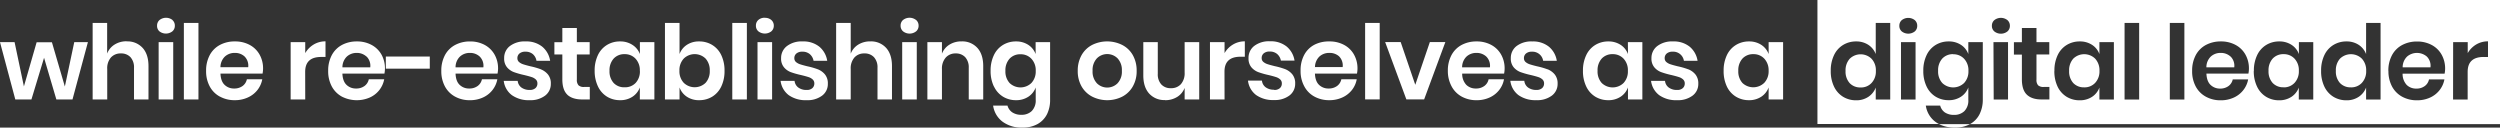 <svg id="Layer_1" data-name="Layer 1" xmlns="http://www.w3.org/2000/svg" width="1160.34" height="59.22" viewBox="0 0 1160.34 59.22">
  <rect x="0" y="0" width="1160.34" height="59.22" fill="#333333" stroke="none"/>
  <title>vision-line-04</title>
  <g id="Layer_1-2" data-name="Layer 1-2">
    <g id="Page-1">
      <g id="Artboard-Copy-8">
        <path id="vision-statement" d="M907.47,59.22a14.1,14.1,0,0,0,6.91-1.62H899.93A16.13,16.13,0,0,0,907.47,59.22ZM820.88,32.87a7.89,7.89,0,0,0-2-5.64,6.7,6.7,0,0,0-5.07-2.09,6.62,6.62,0,0,0-5.08,2.06,8,8,0,0,0-1.92,5.67,7.91,7.91,0,0,0,1.92,5.64,7.32,7.32,0,0,0,10.15-.09,7.78,7.78,0,0,0,2-5.59Zm0-13.3h6.72V46.16h-6.72V40.59a8.71,8.71,0,0,1-3.41,4.3,10.11,10.11,0,0,1-5.76,1.61,11.42,11.42,0,0,1-6-1.63,11,11,0,0,1-4.21-4.73,16.42,16.42,0,0,1-1.5-7.27,16.47,16.47,0,0,1,1.51-7.28,11,11,0,0,1,4.21-4.72,11.43,11.43,0,0,1,6-1.64,10.19,10.19,0,0,1,5.76,1.59,8.64,8.64,0,0,1,3.41,4.27Zm-37.32,12.6a33.68,33.68,0,0,0-4.92-1.41c-1.44-.36-2.54-.66-3.31-.92a5.63,5.63,0,0,1-1.92-1.05,2.28,2.28,0,0,1-.77-1.78,2.73,2.73,0,0,1,1-2.21,4.07,4.07,0,0,1,2.69-.81,5,5,0,0,1,5.23,4.22h6.34a10.63,10.63,0,0,0-3.65-6.53,11.7,11.7,0,0,0-7.77-2.45,11.24,11.24,0,0,0-7.3,2.17A6.91,6.91,0,0,0,766.5,27a6.24,6.24,0,0,0,1.32,4.22A7.63,7.63,0,0,0,771,33.47a38.85,38.85,0,0,0,4.82,1.37c1.44.35,2.55.65,3.34.91a5.17,5.17,0,0,1,2,1.1,2.42,2.42,0,0,1,.8,1.87,2.84,2.84,0,0,1-.92,2.19,3.71,3.71,0,0,1-2.64.84,6.25,6.25,0,0,1-3.88-1.13,4.36,4.36,0,0,1-1.73-3.1h-6.48a9.81,9.81,0,0,0,3.79,6.65,13.53,13.53,0,0,0,8.3,2.33,11.25,11.25,0,0,0,7.18-2.11,6.67,6.67,0,0,0,2.66-5.52,6.5,6.5,0,0,0-1.36-4.35,8.24,8.24,0,0,0-3.27-2.35Zm-28,.7a7.8,7.8,0,0,0-2-5.64,6.73,6.73,0,0,0-5.06-2.09,6.64,6.64,0,0,0-5.09,2.06,8,8,0,0,0-1.92,5.67,7.91,7.91,0,0,0,1.92,5.64,7.28,7.28,0,0,0,10.15,0,7.77,7.77,0,0,0,2-5.59Zm0-13.3h6.72V46.16H755.6V40.59a8.71,8.71,0,0,1-3.41,4.3,10.11,10.11,0,0,1-5.76,1.61,11.42,11.42,0,0,1-6-1.63,11.05,11.05,0,0,1-4.2-4.73,16.27,16.27,0,0,1-1.52-7.27,16.34,16.34,0,0,1,1.52-7.28,11,11,0,0,1,4.2-4.72,11.43,11.43,0,0,1,6-1.64,10.19,10.19,0,0,1,5.76,1.59,8.64,8.64,0,0,1,3.41,4.27Zm-37.32,12.6a33.68,33.68,0,0,0-4.92-1.41c-1.44-.36-2.54-.66-3.31-.92a5.63,5.63,0,0,1-1.92-1.05,2.28,2.28,0,0,1-.77-1.78,2.73,2.73,0,0,1,1-2.21A4,4,0,0,1,711,24a5,5,0,0,1,5.23,4.22h6.34a10.63,10.63,0,0,0-3.65-6.53,11.7,11.7,0,0,0-7.77-2.45,11.24,11.24,0,0,0-7.3,2.17A6.92,6.92,0,0,0,701.22,27a6.24,6.24,0,0,0,1.32,4.22,7.82,7.82,0,0,0,3.17,2.24,38.85,38.85,0,0,0,4.82,1.37c1.44.35,2.55.65,3.34.91a5.31,5.31,0,0,1,2,1.1,2.45,2.45,0,0,1,.79,1.87,2.86,2.86,0,0,1-.91,2.19,3.78,3.78,0,0,1-2.64.84,6.28,6.28,0,0,1-3.89-1.13,4.36,4.36,0,0,1-1.73-3.1H701a9.81,9.81,0,0,0,3.79,6.65,13.56,13.56,0,0,0,8.31,2.33,11.22,11.22,0,0,0,7.17-2.11,6.71,6.71,0,0,0,2.67-5.52,6.51,6.51,0,0,0-1.37-4.35,8.24,8.24,0,0,0-3.27-2.35Zm-28.41-5.93a6.55,6.55,0,0,0-4.54-1.68,6.64,6.64,0,0,0-4.61,1.68,6.9,6.9,0,0,0-2.06,5h12.91A6,6,0,0,0,689.83,26.24Zm6.91-.88a13,13,0,0,1,1.61,6.5,12.73,12.73,0,0,1-.24,2.3H678.66a7.39,7.39,0,0,0,1.92,5.24A6.18,6.18,0,0,0,685,41.08a6.4,6.4,0,0,0,3.91-1.16,5.07,5.07,0,0,0,2-3.12h7.15a11.31,11.31,0,0,1-2.25,5,11.75,11.75,0,0,1-4.44,3.46,14.26,14.26,0,0,1-6,1.25,14.08,14.08,0,0,1-6.91-1.66,11.64,11.64,0,0,1-4.7-4.73A14.89,14.89,0,0,1,672,32.87a15.1,15.1,0,0,1,1.68-7.28,11.49,11.49,0,0,1,4.7-4.72,14.34,14.34,0,0,1,6.91-1.64,14,14,0,0,1,6.89,1.64A11.39,11.39,0,0,1,696.74,25.36Zm-39.86,14-6.77-19.83H642.9l9.84,26.59H661l9.84-26.59h-7.2ZM633.6,46.12h6.77V10.64H633.6Zm-23.33-15h12.91a6,6,0,0,0-1.7-5A6.53,6.53,0,0,0,617,24.56a6.64,6.64,0,0,0-4.61,1.68,6.9,6.9,0,0,0-2.06,5ZM605.33,40a14.7,14.7,0,0,1-1.68-7.24,14.88,14.88,0,0,1,1.68-7.28A11.37,11.37,0,0,1,610,20.8a14.4,14.4,0,0,1,7-1.57,14,14,0,0,1,6.89,1.64,11.39,11.39,0,0,1,4.56,4.49,13,13,0,0,1,1.61,6.5,12.73,12.73,0,0,1-.24,2.3H610.31c.1,2.37.73,4.12,1.92,5.24a6.18,6.18,0,0,0,4.42,1.68,6.42,6.42,0,0,0,3.91-1.16,5.12,5.12,0,0,0,2-3.12h7.15a11.31,11.31,0,0,1-2.25,5A11.87,11.87,0,0,1,623,45.25a14.26,14.26,0,0,1-6,1.25,14.08,14.08,0,0,1-6.91-1.66,11.52,11.52,0,0,1-4.7-4.73Zm-14,1.64a6.28,6.28,0,0,1-3.89-1.13,4.36,4.36,0,0,1-1.73-3.1h-6.48A9.78,9.78,0,0,0,583,44.1a13.53,13.53,0,0,0,8.3,2.33,11.25,11.25,0,0,0,7.18-2.11,6.74,6.74,0,0,0,2.66-5.52,6.51,6.51,0,0,0-1.37-4.35,8.21,8.21,0,0,0-3.26-2.35,35,35,0,0,0-4.92-1.41c-1.44-.36-2.55-.66-3.31-.92a5.63,5.63,0,0,1-1.92-1.05,2.23,2.23,0,0,1-.77-1.78,2.73,2.73,0,0,1,1-2.21,4,4,0,0,1,2.69-.81,5.17,5.17,0,0,1,3.5,1.15,5.29,5.29,0,0,1,1.73,3.07h6.33a10.61,10.61,0,0,0-3.64-6.53,11.75,11.75,0,0,0-7.78-2.45,11.24,11.24,0,0,0-7.3,2.17A6.91,6.91,0,0,0,579.49,27a6.24,6.24,0,0,0,1.32,4.22A7.75,7.75,0,0,0,584,33.47a38.51,38.51,0,0,0,4.83,1.37c1.44.35,2.55.65,3.33.91a5.17,5.17,0,0,1,2,1.1,2.42,2.42,0,0,1,.79,1.87,2.83,2.83,0,0,1-.91,2.19,3.78,3.78,0,0,1-2.64.84Zm-23-8.4q0-6.91,7.44-6.91h2V19.19a10.53,10.53,0,0,0-5.47,1.46,11,11,0,0,0-3.94,4V19.57h-6.77V46.16h6.77ZM540.76,46.5a10.37,10.37,0,0,0,5.59-1.5,8.44,8.44,0,0,0,3.48-4.2v5.37h6.77V19.57h-6.77V33.68a7.67,7.67,0,0,1-1.73,5.38,6,6,0,0,1-4.65,1.87A5.75,5.75,0,0,1,539,39.18a6.94,6.94,0,0,1-1.63-4.92V19.57h-6.72V35c0,3.61.91,6.43,2.73,8.44a9.44,9.44,0,0,0,7.35,3ZM520.7,32.87a7.89,7.89,0,0,0-2-5.79,6.78,6.78,0,0,0-9.59,0h0a7.89,7.89,0,0,0-2,5.79,7.86,7.86,0,0,0,2,5.78,6.78,6.78,0,0,0,9.59,0h0A7.86,7.86,0,0,0,520.7,32.87Zm5.08-7.28a14.36,14.36,0,0,1,1.78,7.28,14.09,14.09,0,0,1-1.78,7.24,12.05,12.05,0,0,1-4.87,4.73,15.55,15.55,0,0,1-14,0A12.11,12.11,0,0,1,502,40.11a14.19,14.19,0,0,1-1.78-7.24A14.46,14.46,0,0,1,502,25.59a12,12,0,0,1,4.87-4.72,15.67,15.67,0,0,1,14,0A11.9,11.9,0,0,1,525.78,25.59Zm-59.13,7.28a7.91,7.91,0,0,0,1.92,5.64,7.28,7.28,0,0,0,10.15,0,7.77,7.77,0,0,0,2-5.59,7.8,7.8,0,0,0-2-5.64,6.73,6.73,0,0,0-5.06-2.09,6.64,6.64,0,0,0-5.09,2.06,8,8,0,0,0-1.92,5.67Zm-5.35,7.27a16.27,16.27,0,0,1-1.52-7.27,16.34,16.34,0,0,1,1.52-7.28,11,11,0,0,1,4.2-4.72,11.43,11.43,0,0,1,6-1.64,10.19,10.19,0,0,1,5.76,1.59,8.64,8.64,0,0,1,3.41,4.27V19.57h6.72V46.26A14.83,14.83,0,0,1,486,52.91a10.79,10.79,0,0,1-4.37,4.63,13.78,13.78,0,0,1-7,1.68,14.83,14.83,0,0,1-9.31-2.74A11.28,11.28,0,0,1,460.94,49h6.67a5.53,5.53,0,0,0,2.23,3.15,7.41,7.41,0,0,0,4.25,1.13,6.65,6.65,0,0,0,4.8-1.76,7,7,0,0,0,1.82-5.3V40.59a8.71,8.71,0,0,1-3.41,4.3,10.11,10.11,0,0,1-5.76,1.61,11.42,11.42,0,0,1-6-1.63,11.05,11.05,0,0,1-4.2-4.73ZM448,26.55a7,7,0,0,1,1.63,4.92V46.16h6.72V30.71c0-3.65-.91-6.49-2.74-8.5a9.42,9.42,0,0,0-7.34-3,10.29,10.29,0,0,0-5.59,1.51,8.55,8.55,0,0,0-3.49,4.2V19.57h-6.76V46.16h6.76V32.05A7.66,7.66,0,0,1,439,26.67a6,6,0,0,1,4.61-1.87A5.83,5.83,0,0,1,448,26.55ZM418.74,46.16h6.77V19.57h-6.77Zm6.44-36.88a4.91,4.91,0,0,0-6.05,0A3.37,3.37,0,0,0,418,11.94a3.33,3.33,0,0,0,1.15,2.61,4.91,4.91,0,0,0,6.05,0,3.33,3.33,0,0,0,1.15-2.61,3.38,3.38,0,0,0-1.15-2.66ZM414,46.16V30.71c0-3.65-.91-6.49-2.73-8.5a9.44,9.44,0,0,0-7.35-3,10.29,10.29,0,0,0-5.59,1.51,8.53,8.53,0,0,0-3.48,4.2V10.64h-6.77V46.16h6.77V32.05a7.67,7.67,0,0,1,1.73-5.38,6,6,0,0,1,4.61-1.87,5.83,5.83,0,0,1,4.46,1.75,6.94,6.94,0,0,1,1.63,4.92V46.16Zm-39.6-4.41a6.25,6.25,0,0,1-3.88-1.13,4.36,4.36,0,0,1-1.73-3.1H362.3a9.81,9.81,0,0,0,3.79,6.65,13.53,13.53,0,0,0,8.3,2.33,11.25,11.25,0,0,0,7.18-2.11,6.67,6.67,0,0,0,2.66-5.52,6.5,6.5,0,0,0-1.36-4.35,8.24,8.24,0,0,0-3.27-2.35,33.68,33.68,0,0,0-4.92-1.41c-1.44-.36-2.54-.66-3.31-.92a5.63,5.63,0,0,1-1.92-1.05,2.28,2.28,0,0,1-.77-1.78,2.73,2.73,0,0,1,1-2.21,4.07,4.07,0,0,1,2.69-.81,5.17,5.17,0,0,1,3.5,1.15,5.29,5.29,0,0,1,1.73,3.07h6.34a10.63,10.63,0,0,0-3.65-6.53,11.75,11.75,0,0,0-7.78-2.45,11.2,11.2,0,0,0-7.29,2.17,6.91,6.91,0,0,0-2.68,5.6,6.24,6.24,0,0,0,1.32,4.22A7.66,7.66,0,0,0,367,33.47a37.89,37.89,0,0,0,4.82,1.37c1.44.35,2.55.65,3.34.91a5.17,5.17,0,0,1,2,1.1,2.42,2.42,0,0,1,.8,1.87,2.84,2.84,0,0,1-.92,2.19,3.71,3.71,0,0,1-2.64.84ZM355,8.24a4.36,4.36,0,0,0-3,1,3.38,3.38,0,0,0-1.15,2.66A3.32,3.32,0,0,0,352,14.55a4.92,4.92,0,0,0,6,0,3.38,3.38,0,0,0,1.15-2.61A3.42,3.42,0,0,0,358,9.28a4.36,4.36,0,0,0-3-1Zm-3.41,37.92h6.77V19.57h-6.77Zm-11.71,0h6.77V10.64h-6.77ZM329.42,32.87a8,8,0,0,0-1.92-5.67,7.24,7.24,0,0,0-10.15,0,7.8,7.8,0,0,0-2,5.64,7.77,7.77,0,0,0,2,5.59,7.28,7.28,0,0,0,10.15,0,7.91,7.91,0,0,0,1.92-5.64Zm1.15,12a11.41,11.41,0,0,1-6.05,1.63,9.94,9.94,0,0,1-5.73-1.61,8.73,8.73,0,0,1-3.39-4.3v5.57h-6.77V10.64h6.77V25.09a8.66,8.66,0,0,1,3.39-4.27,10,10,0,0,1,5.73-1.59,11.4,11.4,0,0,1,6.05,1.64,11,11,0,0,1,4.2,4.72,16.47,16.47,0,0,1,1.51,7.28,16.42,16.42,0,0,1-1.51,7.27A11.11,11.11,0,0,1,330.57,44.87Zm-33.6-12a7.8,7.8,0,0,0-2-5.64,6.7,6.7,0,0,0-5.07-2.09,6.62,6.62,0,0,0-5.08,2.06,8,8,0,0,0-1.92,5.67,7.91,7.91,0,0,0,1.92,5.64,6.67,6.67,0,0,0,5.08,2,6.74,6.74,0,0,0,5.1-2,7.77,7.77,0,0,0,2-5.59Zm0,13.29V40.59a8.71,8.71,0,0,1-3.41,4.3,10.11,10.11,0,0,1-5.76,1.61,11.41,11.41,0,0,1-6.05-1.63,11.11,11.11,0,0,1-4.2-4.73A16.57,16.57,0,0,1,276,32.87a16.47,16.47,0,0,1,1.51-7.28,11,11,0,0,1,4.2-4.72,11.4,11.4,0,0,1,6.05-1.64,10.19,10.19,0,0,1,5.76,1.59A8.69,8.69,0,0,1,297,25.09V19.57h6.72V46.16ZM263.35,44q2.37,2.16,6.84,2.16h3.55v-5.8H271.1a3.57,3.57,0,0,1-2.59-.77,3.72,3.72,0,0,1-.77-2.69V25.28h5.95V19.57h-5.95V13H261v6.58h-3.69v5.71H261V36.8q0,5,2.38,7.2ZM251.06,32.17a35,35,0,0,0-4.92-1.41c-1.44-.36-2.54-.66-3.31-.92a5.63,5.63,0,0,1-1.92-1.05,2.28,2.28,0,0,1-.77-1.78,2.73,2.73,0,0,1,1-2.21,4.07,4.07,0,0,1,2.69-.81,5.17,5.17,0,0,1,3.5,1.15A5.26,5.26,0,0,1,249,28.21h6.34a10.63,10.63,0,0,0-3.65-6.53,11.75,11.75,0,0,0-7.78-2.45,11.2,11.2,0,0,0-7.29,2.17A6.88,6.88,0,0,0,234,27a6.24,6.24,0,0,0,1.32,4.22,7.79,7.79,0,0,0,3.16,2.24,38.51,38.51,0,0,0,4.83,1.37c1.44.35,2.55.65,3.33.91a5.17,5.17,0,0,1,2,1.1,2.42,2.42,0,0,1,.79,1.87,2.83,2.83,0,0,1-.91,2.19,3.78,3.78,0,0,1-2.64.84A6.32,6.32,0,0,1,242,40.62a4.35,4.35,0,0,1-1.72-3.1H233.8a9.73,9.73,0,0,0,3.79,6.65,13.53,13.53,0,0,0,8.3,2.33A11.23,11.23,0,0,0,253,44.39a6.74,6.74,0,0,0,2.66-5.52,6.45,6.45,0,0,0-1.37-4.35A8.21,8.21,0,0,0,251,32.17Zm-28.42-5.93a6.52,6.52,0,0,0-4.53-1.68,6.64,6.64,0,0,0-4.61,1.68,6.85,6.85,0,0,0-2.06,5h12.91A6,6,0,0,0,222.64,26.24Zm8.28,7.92H211.44q.13,3.56,1.92,5.24a6.17,6.17,0,0,0,4.41,1.68,6.4,6.4,0,0,0,3.91-1.16,5.12,5.12,0,0,0,2-3.12h7.15a11.32,11.32,0,0,1-2.26,5,11.65,11.65,0,0,1-4.44,3.46,14.26,14.26,0,0,1-6,1.25,14,14,0,0,1-6.91-1.66,11.6,11.6,0,0,1-4.71-4.73,14.81,14.81,0,0,1-1.68-7.24,15.1,15.1,0,0,1,1.68-7.28,11.46,11.46,0,0,1,4.71-4.72,14.34,14.34,0,0,1,6.91-1.64A14,14,0,0,1,225,20.87a11.58,11.58,0,0,1,4.56,4.49,13,13,0,0,1,1.61,6.5A12.75,12.75,0,0,1,230.92,34.16Zm-51.84-2.3h20.4V26.24h-20.4Zm-9-5.62a6.52,6.52,0,0,0-4.53-1.68A6.68,6.68,0,0,0,161,26.24a6.9,6.9,0,0,0-2.07,5h12.92a6,6,0,0,0-1.71-5Zm8.28,7.92H158.92q.15,3.56,1.93,5.24a6.17,6.17,0,0,0,4.41,1.68,6.4,6.4,0,0,0,3.91-1.16,5.12,5.12,0,0,0,2-3.12h7.15a11.49,11.49,0,0,1-2.26,5,11.65,11.65,0,0,1-4.44,3.46,15.15,15.15,0,0,1-12.92-.41,11.64,11.64,0,0,1-4.7-4.73,14.81,14.81,0,0,1-1.68-7.24A15.14,15.14,0,0,1,154,25.59a11.49,11.49,0,0,1,4.7-4.72,14.35,14.35,0,0,1,6.92-1.64,14,14,0,0,1,6.88,1.64,11.54,11.54,0,0,1,4.57,4.49,13,13,0,0,1,1.6,6.5,12.73,12.73,0,0,1-.24,2.3Zm-36.72-.81q0-6.92,7.44-6.91h2V19.19a10.53,10.53,0,0,0-5.47,1.46,11.19,11.19,0,0,0-3.94,4V19.57H134.9V46.16h6.77Zm-39.36-2.16H115.2a6,6,0,0,0-1.71-5A6.44,6.44,0,0,0,109,24.56a6.64,6.64,0,0,0-4.61,1.68,6.9,6.9,0,0,0-2.07,5Zm-.23,13.65a11.6,11.6,0,0,1-4.71-4.73,14.81,14.81,0,0,1-1.68-7.24,15.1,15.1,0,0,1,1.68-7.28,11.46,11.46,0,0,1,4.71-4.72,14.24,14.24,0,0,1,7-1.64,14,14,0,0,1,6.88,1.64,11.39,11.39,0,0,1,4.56,4.49,13,13,0,0,1,1.61,6.5,12.73,12.73,0,0,1-.24,2.3H102.33q.15,3.56,1.93,5.24a6.17,6.17,0,0,0,4.41,1.68,6.4,6.4,0,0,0,3.91-1.16,5.12,5.12,0,0,0,2-3.12h7.15a11.44,11.44,0,0,1-2.26,5A11.72,11.72,0,0,1,115,45.25a14.26,14.26,0,0,1-6,1.25,14,14,0,0,1-6.91-1.66ZM85.34,46.16h6.77V10.64H85.34ZM80.06,9.28a4.89,4.89,0,0,0-6,0,3.38,3.38,0,0,0-1.16,2.66A3.32,3.32,0,0,0,74,14.55a4.89,4.89,0,0,0,6,0,3.33,3.33,0,0,0,1.15-2.61A3.38,3.38,0,0,0,80,9.28ZM73.63,46.16H80.4V19.57H73.63Zm-14.83-27a10.29,10.29,0,0,0-5.59,1.51,8.44,8.44,0,0,0-3.48,4.2V10.64H43V46.16h6.77V32.05a7.66,7.66,0,0,1,1.72-5.38A6,6,0,0,1,56.1,24.8a5.85,5.85,0,0,1,4.47,1.75,7,7,0,0,1,1.63,4.92V46.16h6.72V30.71c0-3.65-.91-6.49-2.74-8.5a9.42,9.42,0,0,0-7.34-3Zm-28.7,21-6-20.54H17L11.1,40.11,6.77,19.57H0L7.1,46.16h7.49l5.86-19.34,5.71,19.34h7.49L40.8,19.57H34.46Zm833.5.44a6.66,6.66,0,0,0,5.06-2.09,7.77,7.77,0,0,0,2-5.59,7.8,7.8,0,0,0-2-5.64,7.24,7.24,0,0,0-10.15,0,8,8,0,0,0-1.92,5.67,7.91,7.91,0,0,0,1.92,5.64,6.69,6.69,0,0,0,5.09,2Zm-13.88-7.68a16.27,16.27,0,0,0,1.52,7.27,11.11,11.11,0,0,0,4.2,4.73,11.42,11.42,0,0,0,6,1.63,9.94,9.94,0,0,0,5.73-1.61,9,9,0,0,0,3.43-4.3v5.57h6.72V10.64H870.6V25.09a9,9,0,0,0-3.43-4.27,10.1,10.1,0,0,0-5.73-1.59,11.43,11.43,0,0,0-6,1.64,11,11,0,0,0-4.2,4.72A16.34,16.34,0,0,0,849.72,32.87Zm31.83-20.93a3.33,3.33,0,0,0,1.15,2.61,4.92,4.92,0,0,0,6,0,3.33,3.33,0,0,0,1.15-2.61,3.38,3.38,0,0,0-1.15-2.66,4.92,4.92,0,0,0-6,0A3.38,3.38,0,0,0,881.55,11.94Zm.77,34.22h6.76V19.57h-6.76Zm42.19-34.22a3.33,3.33,0,0,0,1.15,2.61,4.91,4.91,0,0,0,6.05,0,3.33,3.33,0,0,0,1.15-2.61,3.38,3.38,0,0,0-1.15-2.66,4.91,4.91,0,0,0-6.05,0A3.38,3.38,0,0,0,924.51,11.94Zm10.22,13.34h3.7V36.8q0,5,2.37,7.2t6.84,2.16h3.56v-5.8h-2.64a3.64,3.64,0,0,1-2.6-.77,3.77,3.77,0,0,1-.76-2.69V25.28h5.95V19.57H945.2V13h-6.77v6.58h-3.7Zm18.77,7.59a16.42,16.42,0,0,0,1.5,7.27,11.11,11.11,0,0,0,4.2,4.73,11.42,11.42,0,0,0,6,1.63,10.18,10.18,0,0,0,5.8-1.61,8.71,8.71,0,0,0,3.41-4.3v5.57h6.72V19.57h-6.72v5.52A8.64,8.64,0,0,0,971,20.82a10.19,10.19,0,0,0-5.76-1.59,11.43,11.43,0,0,0-6,1.64,11,11,0,0,0-4.2,4.72,16.47,16.47,0,0,0-1.51,7.28Zm32.59,13.29h6.77V10.64h-6.77Zm21,0h6.76V10.64h-6.76Zm10.36-13.29a14.81,14.81,0,0,0,1.68,7.24,11.6,11.6,0,0,0,4.71,4.73,14,14,0,0,0,6.91,1.66,14.26,14.26,0,0,0,6-1.25,11.65,11.65,0,0,0,4.44-3.46,11.32,11.32,0,0,0,2.26-5h-7.15a5.12,5.12,0,0,1-2,3.12,6.42,6.42,0,0,1-3.91,1.16A6.2,6.2,0,0,1,1026,39.4c-1.19-1.12-1.82-2.87-1.92-5.24h19.49a12.73,12.73,0,0,0,.24-2.3,13,13,0,0,0-1.61-6.5,11.39,11.39,0,0,0-4.56-4.49,14,14,0,0,0-6.89-1.64,14.34,14.34,0,0,0-6.91,1.64,11.46,11.46,0,0,0-4.71,4.72,15.1,15.1,0,0,0-1.68,7.28Zm28.61,0a16.27,16.27,0,0,0,1.52,7.27,11.05,11.05,0,0,0,4.2,4.73,11.42,11.42,0,0,0,6,1.63,10.11,10.11,0,0,0,5.76-1.61,8.71,8.71,0,0,0,3.41-4.3v5.57h6.72V19.57H1067v5.52a8.64,8.64,0,0,0-3.41-4.27,10.19,10.19,0,0,0-5.76-1.59,11.43,11.43,0,0,0-6,1.64,11,11,0,0,0-4.2,4.72,16.34,16.34,0,0,0-1.52,7.28Zm31.25,0a16.42,16.42,0,0,0,1.51,7.27,11.11,11.11,0,0,0,4.2,4.73,11.42,11.42,0,0,0,6,1.63,10,10,0,0,0,5.74-1.61,9,9,0,0,0,3.43-4.3v5.57h6.72V10.64h-6.72V25.09a9,9,0,0,0-3.43-4.27,10.13,10.13,0,0,0-5.74-1.59,11.43,11.43,0,0,0-6,1.64,11,11,0,0,0-4.2,4.72A16.47,16.47,0,0,0,1077.31,32.87Zm31.25,0a14.92,14.92,0,0,0,1.68,7.24,11.64,11.64,0,0,0,4.7,4.73,14.08,14.08,0,0,0,6.91,1.66,14.26,14.26,0,0,0,6-1.25,11.65,11.65,0,0,0,4.44-3.46,11.31,11.31,0,0,0,2.25-5h-7.15a5.07,5.07,0,0,1-2,3.12,6.4,6.4,0,0,1-3.91,1.16,6.18,6.18,0,0,1-4.42-1.68,7.39,7.39,0,0,1-1.92-5.24h19.49a12.73,12.73,0,0,0,.24-2.3,13.06,13.06,0,0,0-1.61-6.5,11.39,11.39,0,0,0-4.56-4.49,14,14,0,0,0-6.89-1.64,14.34,14.34,0,0,0-6.91,1.64,11.49,11.49,0,0,0-4.7,4.72,15.1,15.1,0,0,0-1.68,7.28Zm30,13.29h6.77V33.35q0-6.92,7.44-6.91h2V19.19a10.54,10.54,0,0,0-5.48,1.46,11.16,11.16,0,0,0-3.93,4V19.57h-6.77Zm-213.21,0H932V19.57h-6.76ZM843.54,0h316.8V57.6h-246l.12-.06a10.79,10.79,0,0,0,4.37-4.63,15,15,0,0,0,1.46-6.65V19.57h-6.72v5.52a8.64,8.64,0,0,0-3.41-4.27,10.19,10.19,0,0,0-5.76-1.59,11.43,11.43,0,0,0-6,1.64,11,11,0,0,0-4.2,4.72,16.34,16.34,0,0,0-1.52,7.28,16.27,16.27,0,0,0,1.52,7.27,11.05,11.05,0,0,0,4.2,4.73,11.42,11.42,0,0,0,6,1.63,10.11,10.11,0,0,0,5.76-1.61,8.71,8.71,0,0,0,3.41-4.3v5.67a7,7,0,0,1-1.82,5.3,6.65,6.65,0,0,1-4.8,1.76,7.41,7.41,0,0,1-4.25-1.13A5.51,5.51,0,0,1,900.51,49h-6.67a11.36,11.36,0,0,0,6.09,8.56H843.54Zm191.73,26.24a6.55,6.55,0,0,0-4.54-1.68,6.64,6.64,0,0,0-4.61,1.68,6.9,6.9,0,0,0-2.06,5H1037a6,6,0,0,0-1.7-5Zm-128.71-1.1a6.64,6.64,0,0,0-5.09,2.06,8,8,0,0,0-1.92,5.67,7.91,7.91,0,0,0,1.92,5.64,7.28,7.28,0,0,0,10.15,0,7.77,7.77,0,0,0,2-5.59,7.8,7.8,0,0,0-2-5.64,6.73,6.73,0,0,0-5.06-2.09Zm60.81,15.41a6.7,6.7,0,0,0,5.07-2.09,7.78,7.78,0,0,0,2-5.59,7.89,7.89,0,0,0-2-5.64,7.26,7.26,0,0,0-10.16,0,8,8,0,0,0-1.92,5.67,7.91,7.91,0,0,0,1.92,5.64,6.69,6.69,0,0,0,5.09,2Zm159-14.31a7.06,7.06,0,0,0-9.14,0,6.9,6.9,0,0,0-2.07,5h12.91a6,6,0,0,0-1.7-5Zm-66.45,14.31a6.73,6.73,0,0,0,5.06-2.09,7.77,7.77,0,0,0,2-5.59,7.8,7.8,0,0,0-2-5.64,6.73,6.73,0,0,0-5.06-2.09,6.64,6.64,0,0,0-5.09,2.06,8,8,0,0,0-1.92,5.67,7.91,7.91,0,0,0,1.92,5.64,6.65,6.65,0,0,0,5.09,2Zm31.24,0a6.7,6.7,0,0,0,5.07-2.09,7.78,7.78,0,0,0,2-5.59,7.89,7.89,0,0,0-2-5.64,7.26,7.26,0,0,0-10.16,0,8,8,0,0,0-1.91,5.67,7.9,7.9,0,0,0,1.91,5.64,6.69,6.69,0,0,0,5.09,2Z" fill="#fff" fill-rule="evenodd"/>
      </g>
    </g>
  </g>
</svg>
